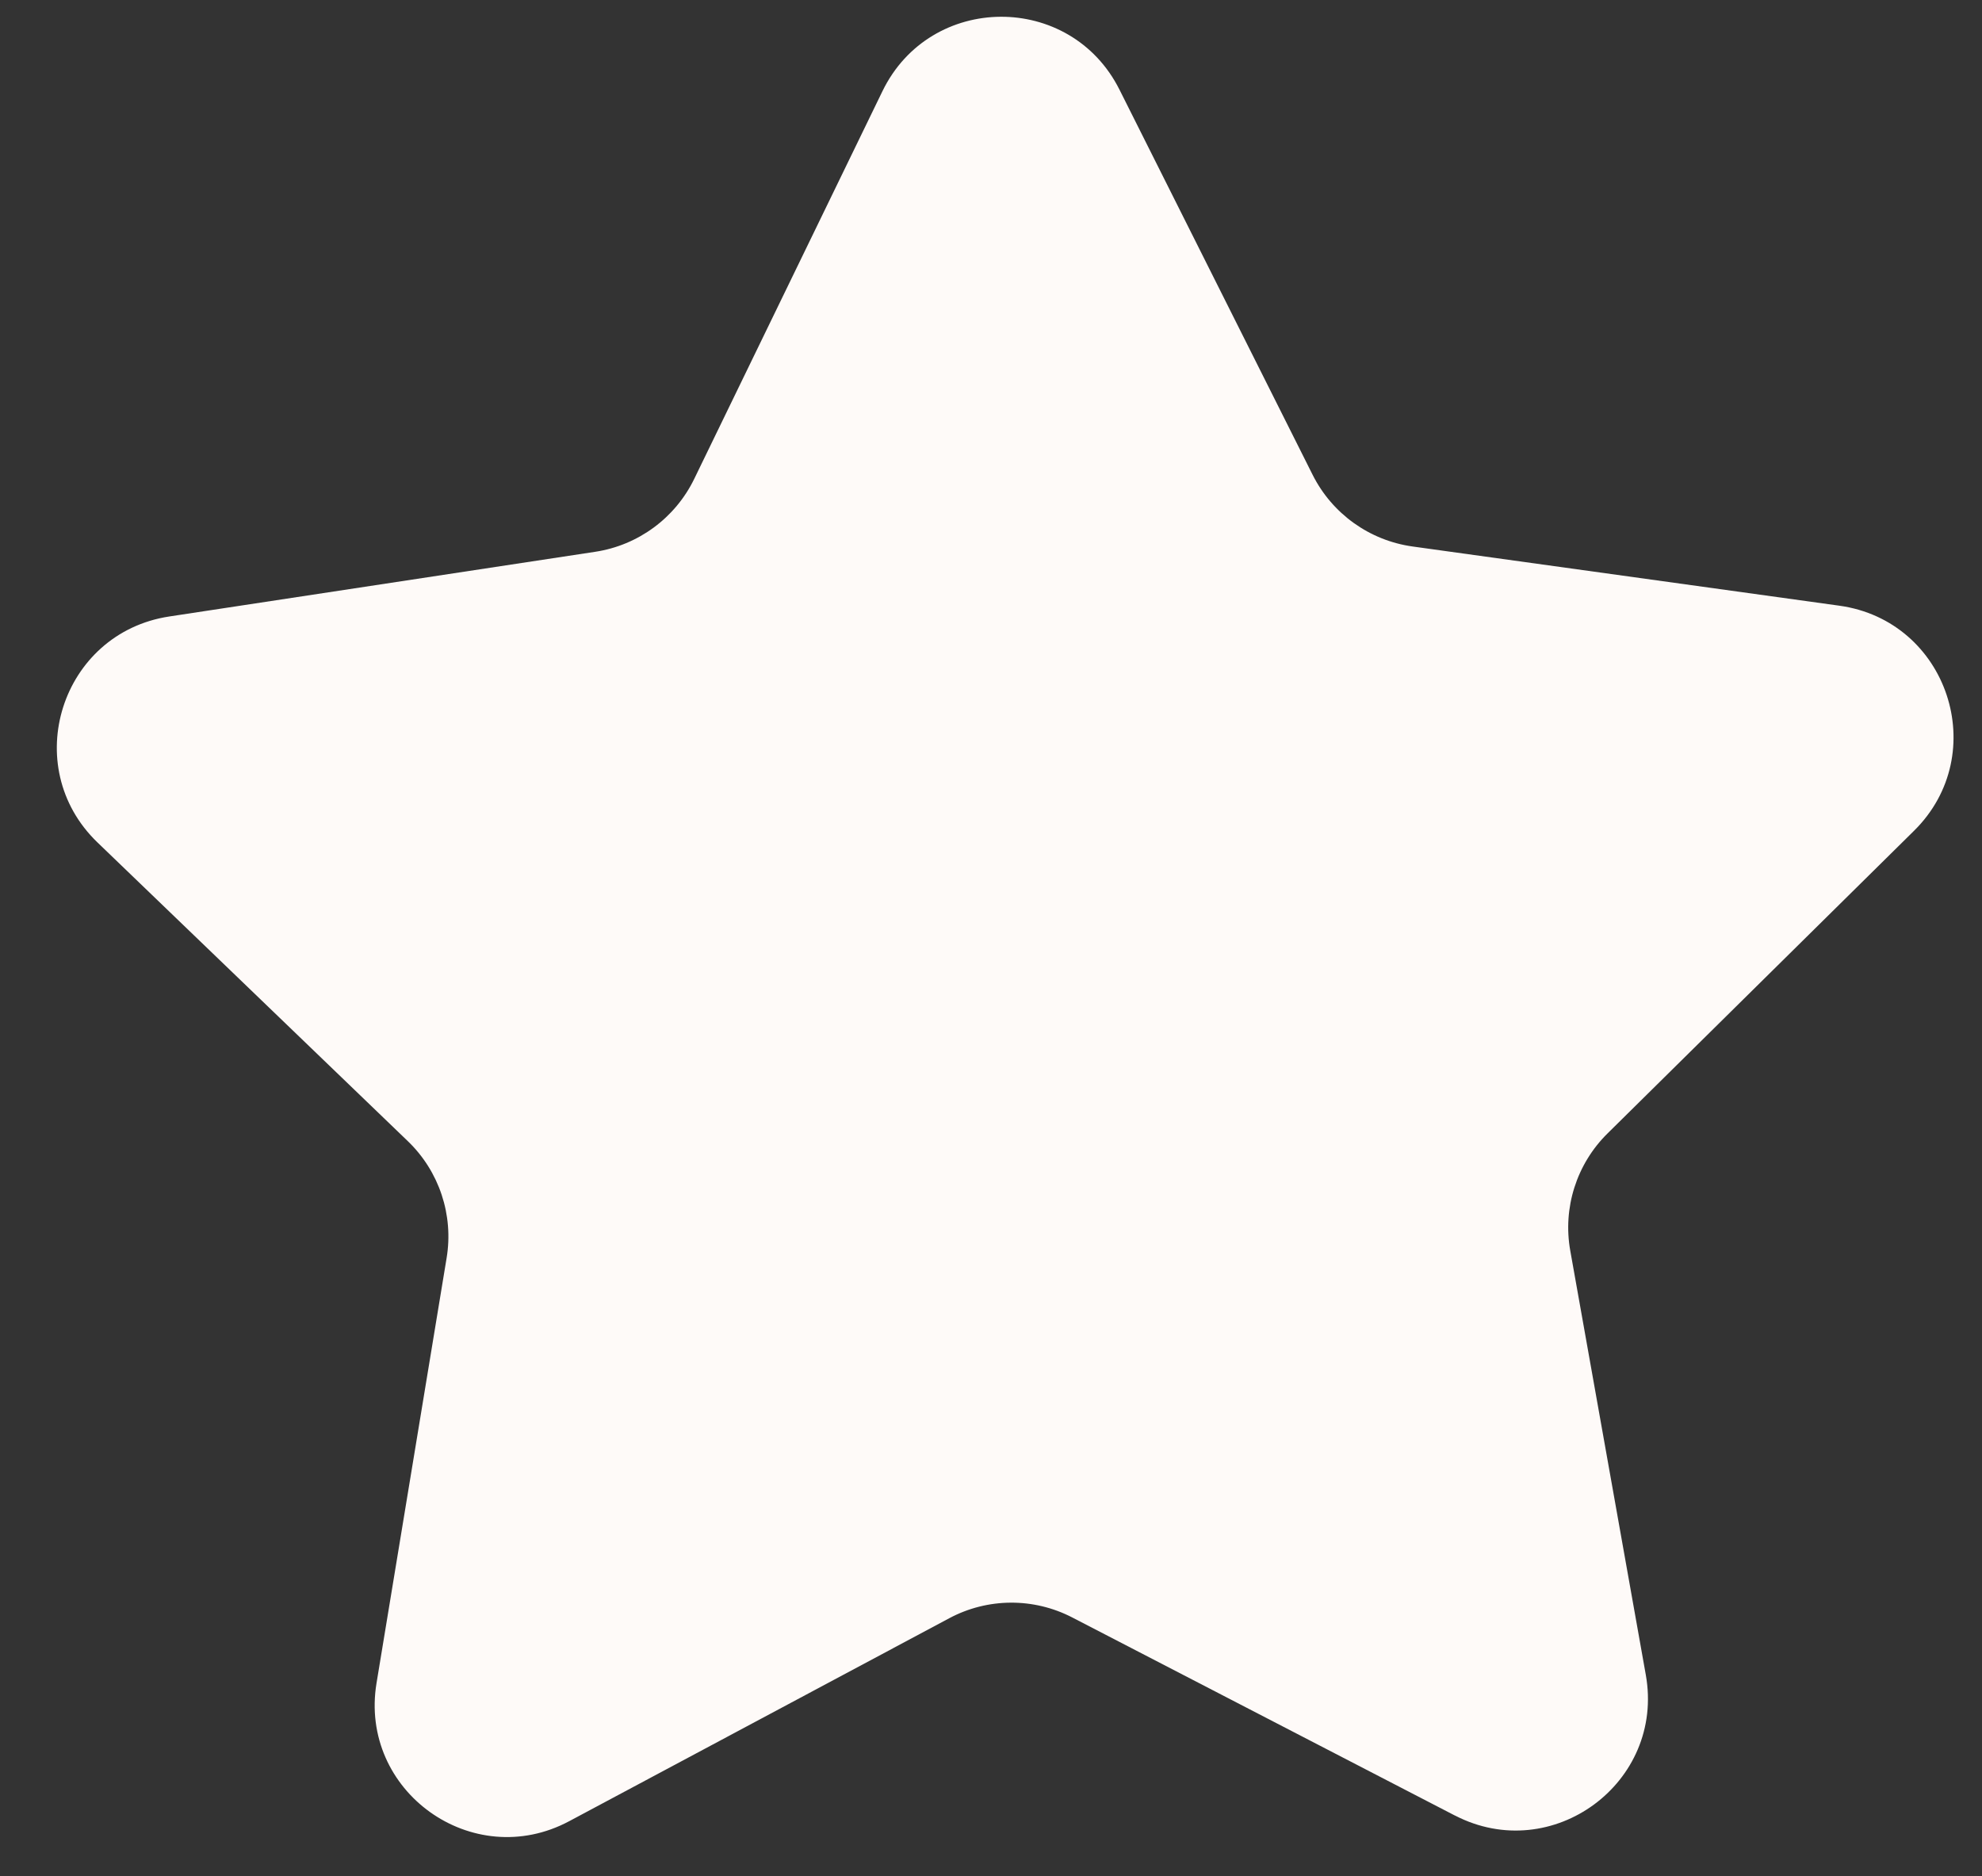 <svg xmlns="http://www.w3.org/2000/svg" id="Capa_1" viewBox="0 0 531.06 502.7"><rect x="0" y="0" width="531.06" height="502.7" fill="#333333" stroke="none"/><defs><style>      .st0 {        fill: #fefaf8;      }    </style></defs><path class="st0" d="M389.82,486.39l-102.52-53.06c-10.35-5.36-22.68-5.28-32.96.21l-101.82,54.37c-25.9,13.83-56.41-8.04-51.63-37.01l18.78-113.89c1.9-11.5-1.99-23.2-10.39-31.28L26.12,225.7c-21.15-20.36-9.78-56.13,19.24-60.54l114.12-17.33c11.53-1.75,21.45-9.06,26.54-19.55l50.42-103.84c12.82-26.41,50.36-26.65,63.52-.41l51.75,103.18c5.23,10.42,15.25,17.6,26.79,19.2l114.34,15.86c29.08,4.03,40.91,39.66,20.02,60.29l-82.14,81.1c-8.3,8.19-12.03,19.94-9.98,31.41l20.24,113.64c5.15,28.9-25.08,51.16-51.15,37.67Z"></path></svg>